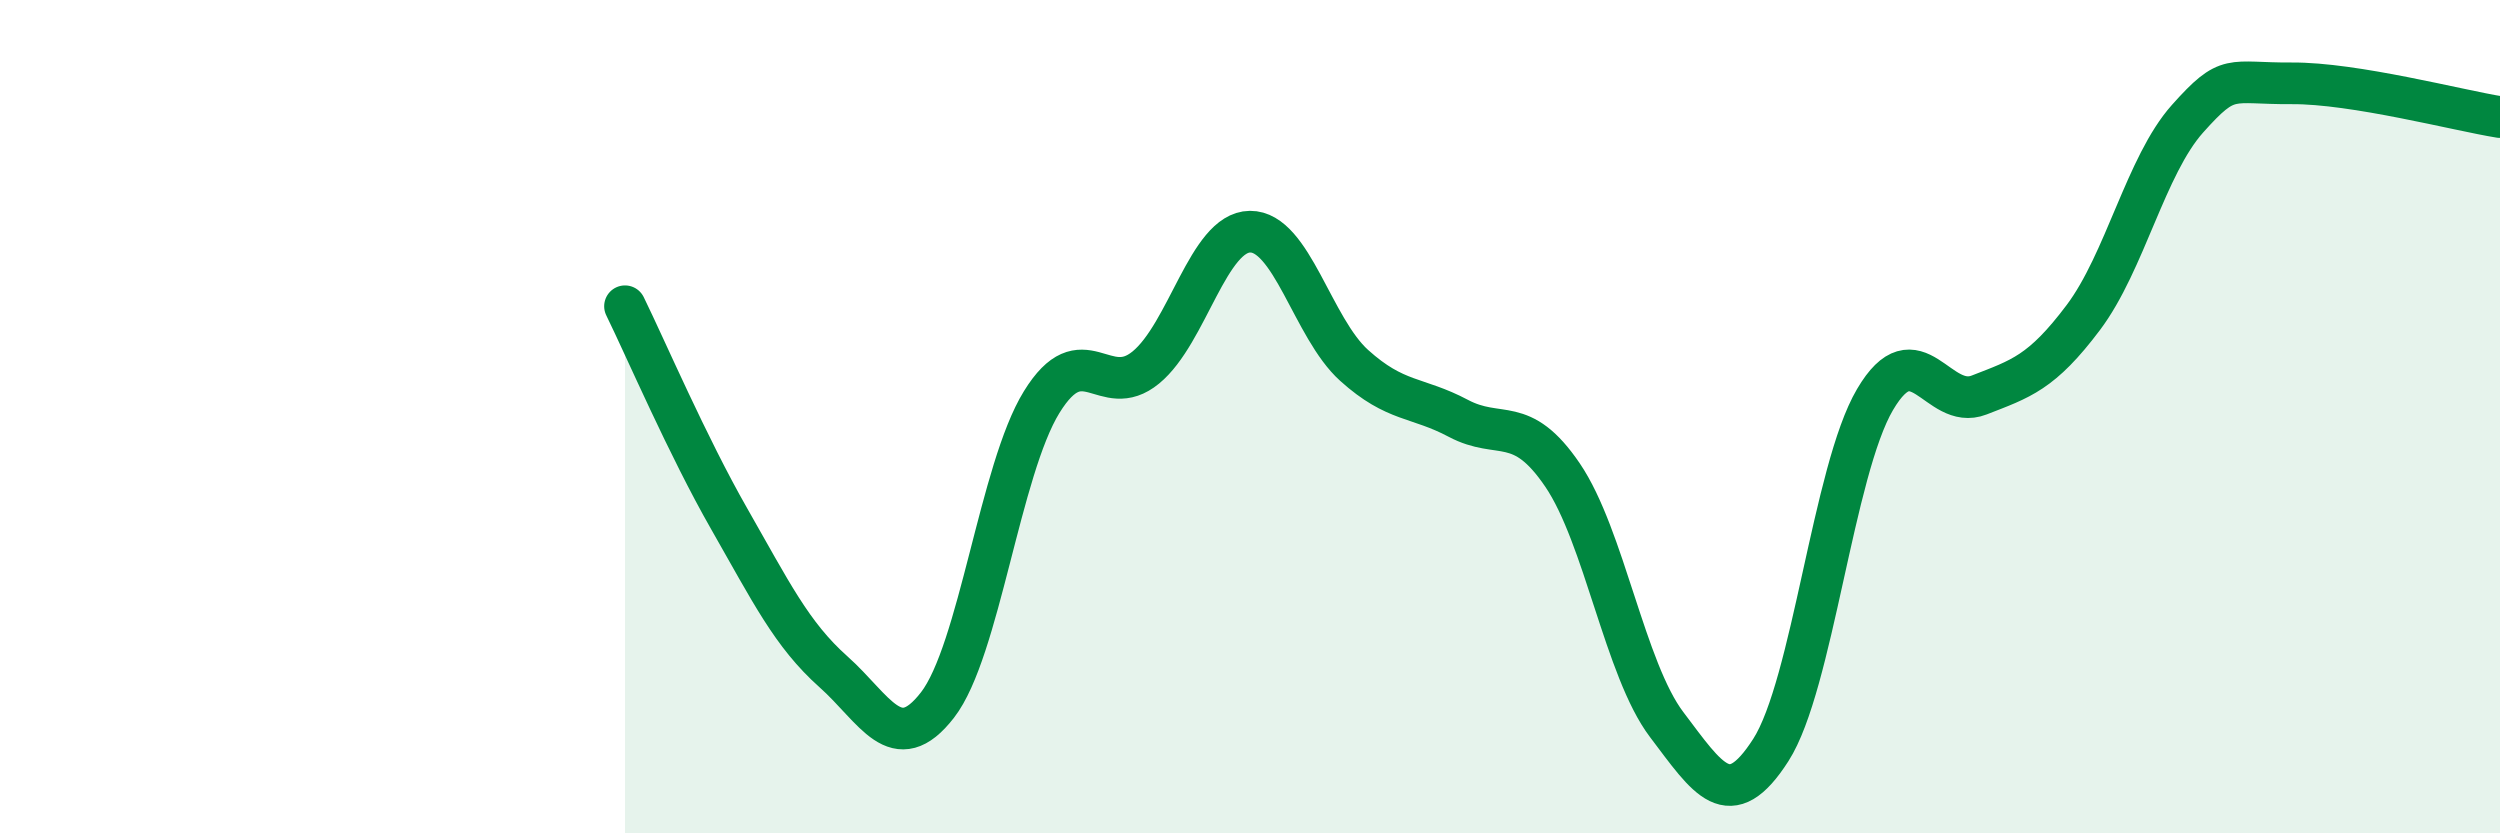 
    <svg width="60" height="20" viewBox="0 0 60 20" xmlns="http://www.w3.org/2000/svg">
      <path
        d="M 15,7.35 C 15.5,8.37 16.5,10.7 17.5,12.45 C 18.5,14.2 19,15.23 20,16.12 C 21,17.01 21.5,18.21 22.5,16.92 C 23.5,15.63 24,11.27 25,9.65 C 26,8.03 26.5,9.64 27.5,8.82 C 28.5,8 29,5.57 30,5.56 C 31,5.55 31.5,7.87 32.5,8.77 C 33.5,9.67 34,9.51 35,10.04 C 36,10.57 36.5,9.93 37.5,11.4 C 38.5,12.87 39,16.07 40,17.39 C 41,18.71 41.5,19.56 42.5,18 C 43.5,16.44 44,11.29 45,9.59 C 46,7.89 46.5,9.87 47.5,9.48 C 48.5,9.09 49,8.95 50,7.62 C 51,6.29 51.5,3.97 52.5,2.85 C 53.5,1.73 53.5,2.01 55,2 C 56.5,1.99 59,2.65 60,2.81L60 20L15 20Z"
        fill="#008740"
        opacity="0.1"
        stroke-linecap="round"
        stroke-linejoin="round"
      />
      <path
        d="M 15,7.35 C 15.5,8.37 16.5,10.7 17.5,12.45 C 18.5,14.2 19,15.23 20,16.12 C 21,17.01 21.5,18.21 22.5,16.92 C 23.5,15.63 24,11.27 25,9.65 C 26,8.03 26.5,9.64 27.5,8.82 C 28.5,8 29,5.57 30,5.56 C 31,5.55 31.5,7.87 32.5,8.77 C 33.5,9.67 34,9.51 35,10.04 C 36,10.57 36.5,9.93 37.5,11.4 C 38.5,12.87 39,16.07 40,17.39 C 41,18.71 41.5,19.56 42.5,18 C 43.5,16.44 44,11.29 45,9.59 C 46,7.89 46.5,9.87 47.5,9.48 C 48.5,9.09 49,8.95 50,7.62 C 51,6.29 51.5,3.97 52.5,2.85 C 53.5,1.73 53.5,2.01 55,2 C 56.5,1.99 59,2.65 60,2.81"
        stroke="#008740"
        stroke-width="1"
        fill="none"
        stroke-linecap="round"
        stroke-linejoin="round"
      />
    </svg>
  